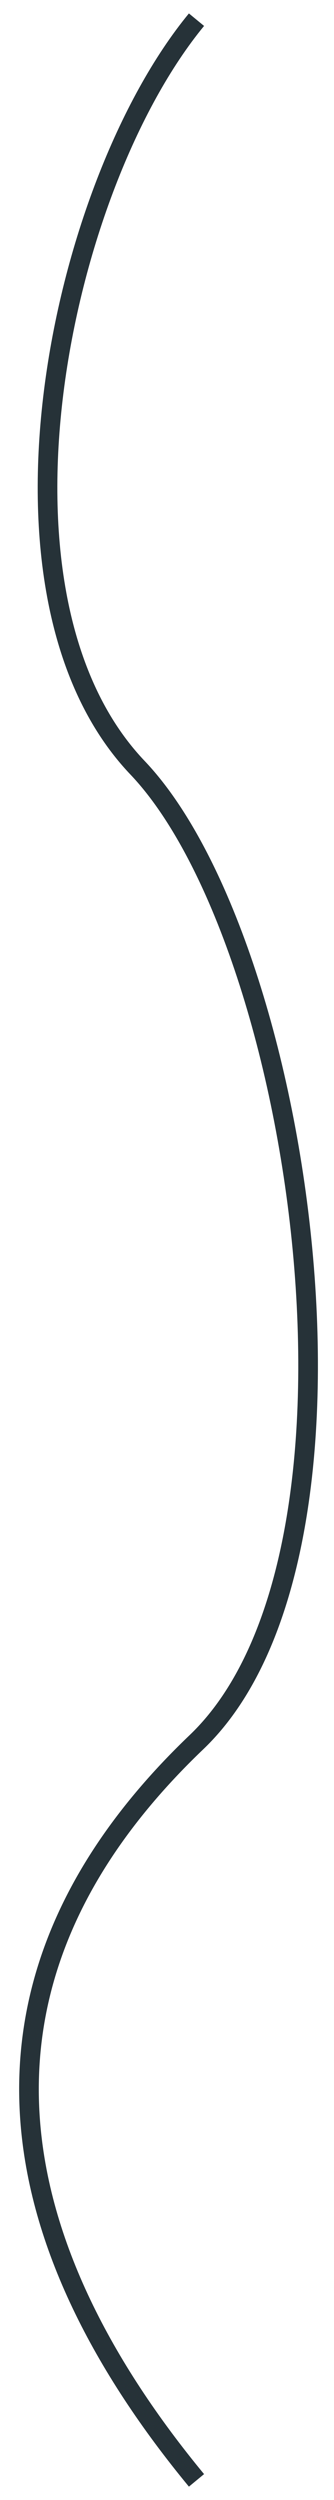<?xml version="1.0" encoding="UTF-8"?> <svg xmlns="http://www.w3.org/2000/svg" width="17" height="127" viewBox="0 0 17 127" fill="none"><path d="M10.001 1C3.002 9.5 -1.376 30.207 7 39C15.375 47.793 20.013 78.943 10.001 88.5C-3.094 101 0.5 114.5 10.001 126" stroke="#263238"></path></svg> 